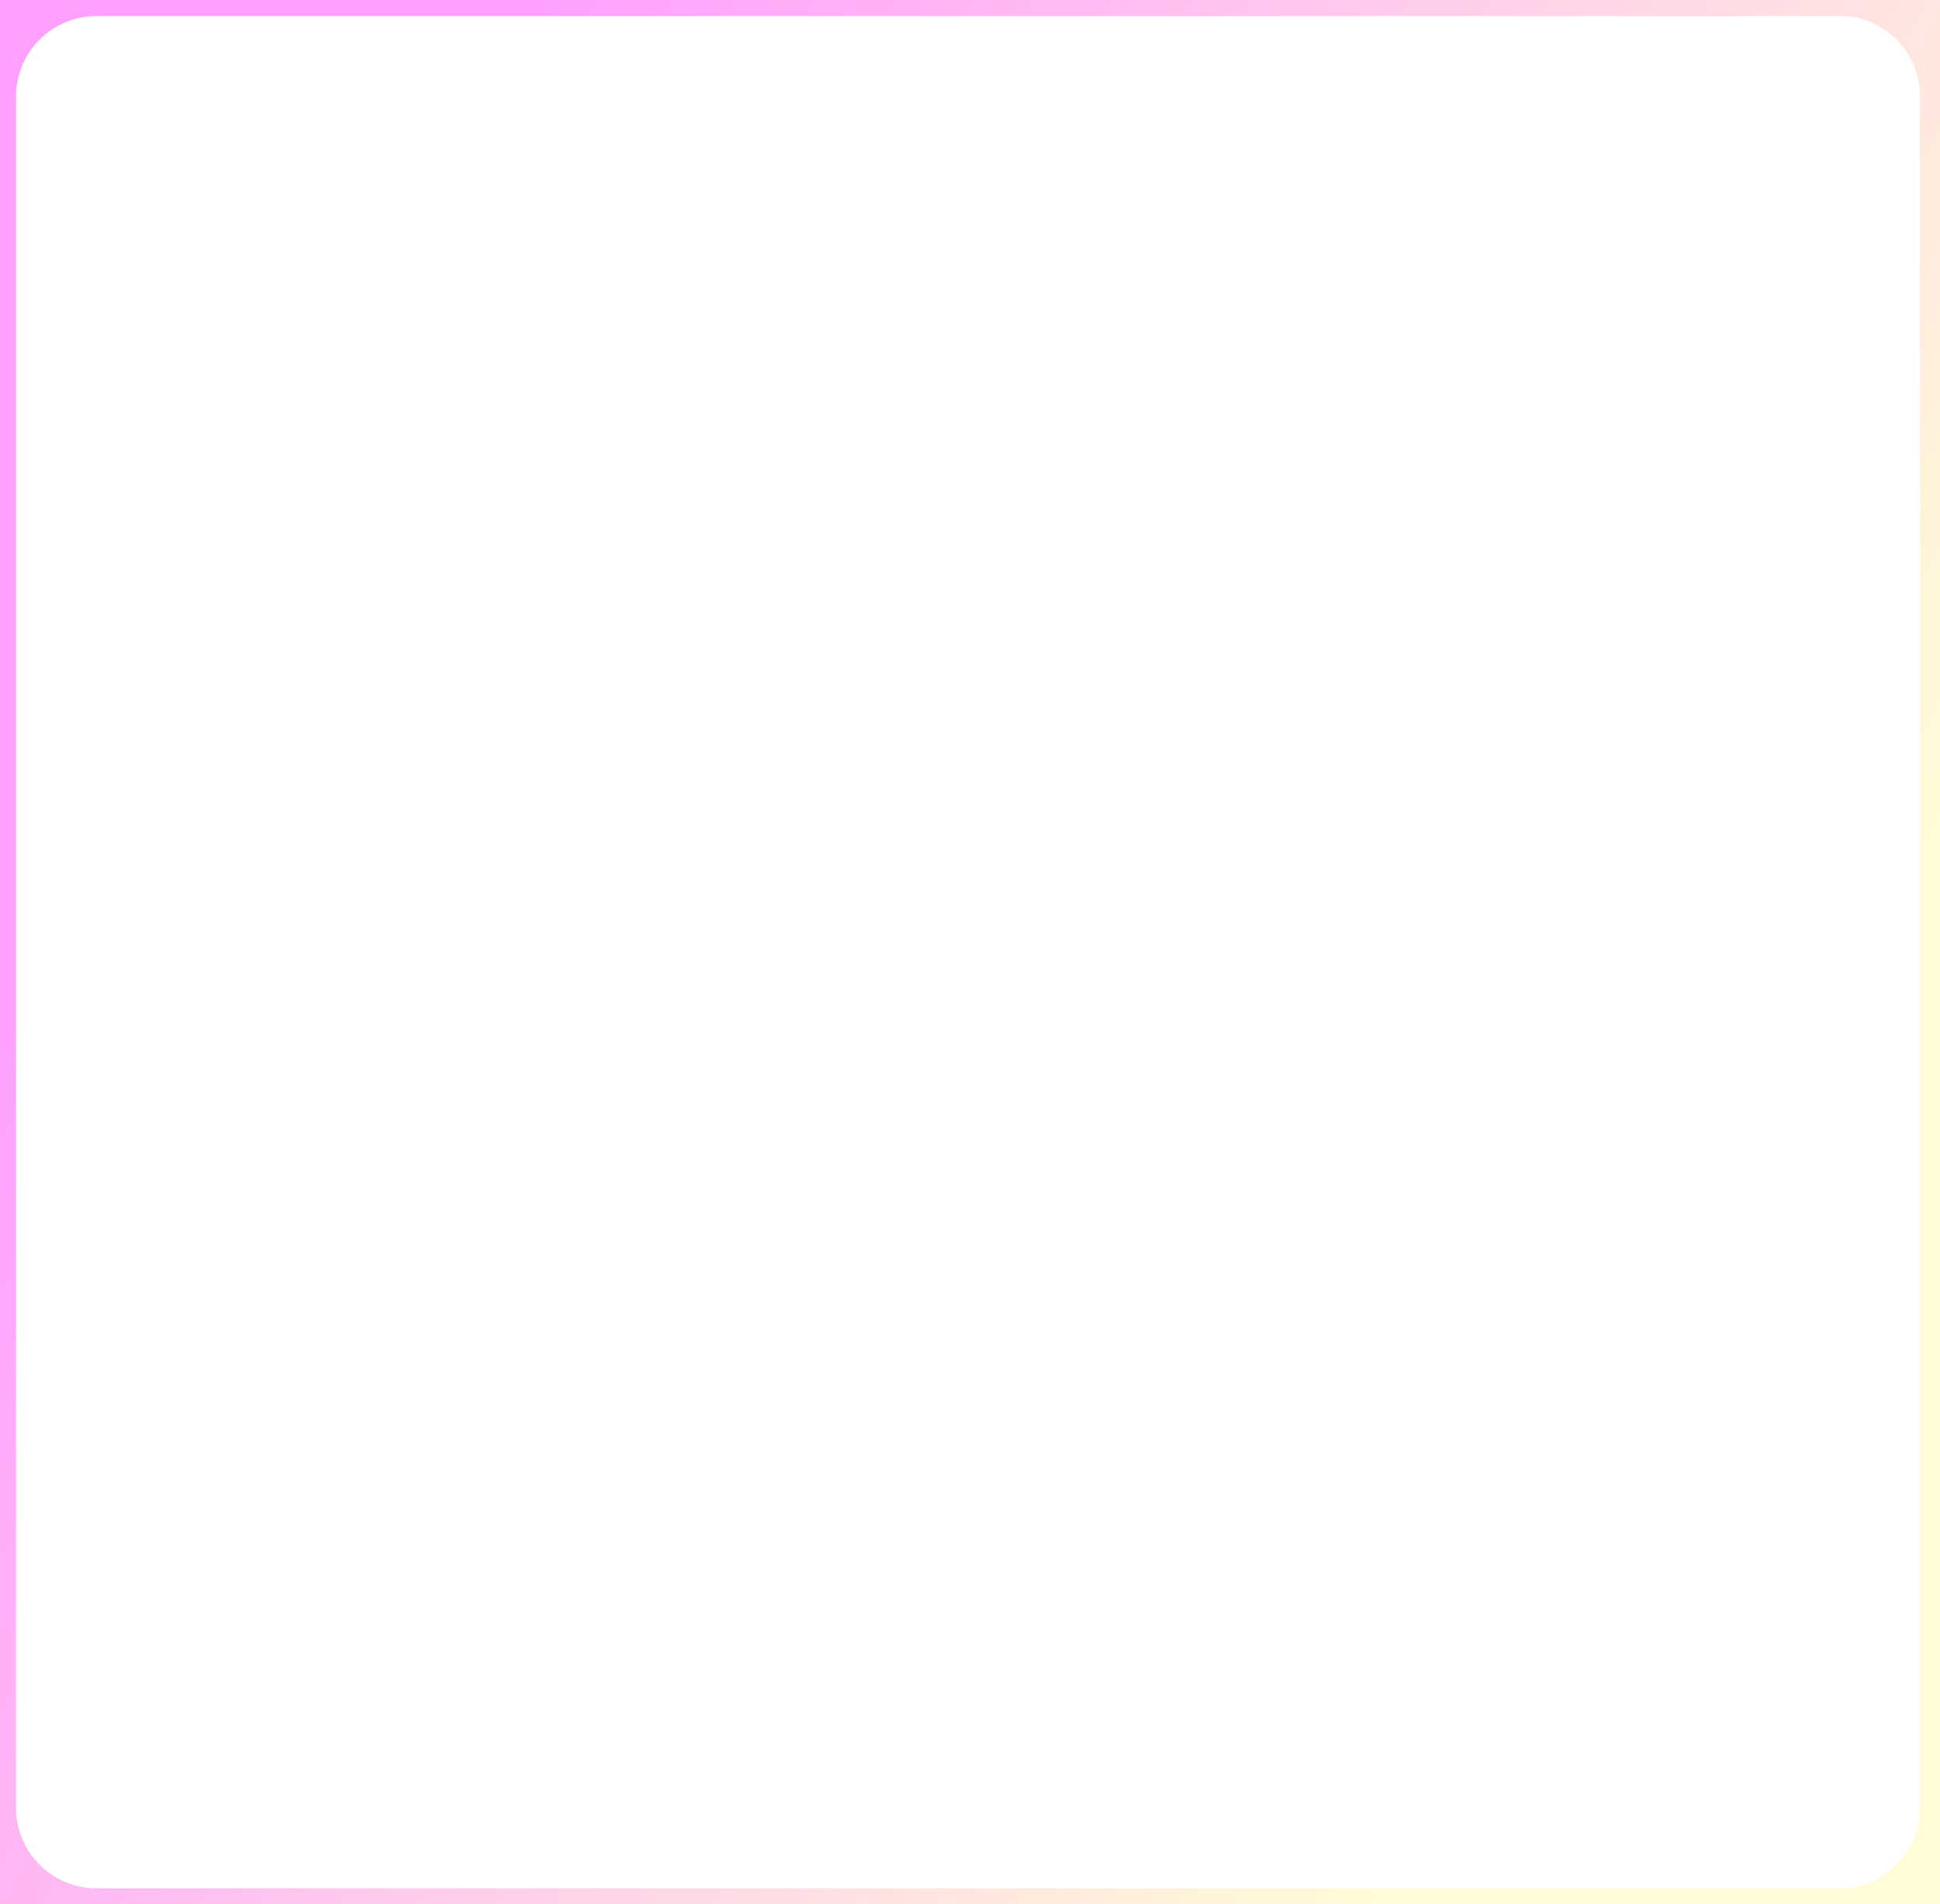 <svg width="483" height="474" viewBox="0 0 483 474" fill="none" xmlns="http://www.w3.org/2000/svg">
<g filter="url(#filter0_f_2357_13800)">
<path d="M489 462C489 473.046 480.046 482 469 482H11C-0.046 482 -9 473.046 -9 462V12C-9 0.954 -0.046 -8 11 -8H469C480.046 -8 489 0.954 489 12V462ZM24 4C12.954 4 4 12.954 4 24V450C4 461.046 12.954 470 24 470H458C469.046 470 478 461.046 478 450V24C478 12.954 469.046 4 458 4H24Z" fill="url(#paint0_linear_2357_13800)" fill-opacity="0.5"/>
</g>
<defs>
<filter id="filter0_f_2357_13800" x="-19.5" y="-18.5" width="519" height="511" filterUnits="userSpaceOnUse" color-interpolation-filters="sRGB">
<feFlood flood-opacity="0" result="BackgroundImageFix"/>
<feBlend mode="normal" in="SourceGraphic" in2="BackgroundImageFix" result="shape"/>
<feGaussianBlur stdDeviation="5.25" result="effect1_foregroundBlur_2357_13800"/>
</filter>
<linearGradient id="paint0_linear_2357_13800" x1="-9" y1="-8" x2="465.493" y2="239.486" gradientUnits="userSpaceOnUse">
<stop offset="0.241" stop-color="#FF41FF"/>
<stop offset="1" stop-color="#FFFAAF"/>
</linearGradient>
</defs>
</svg>
